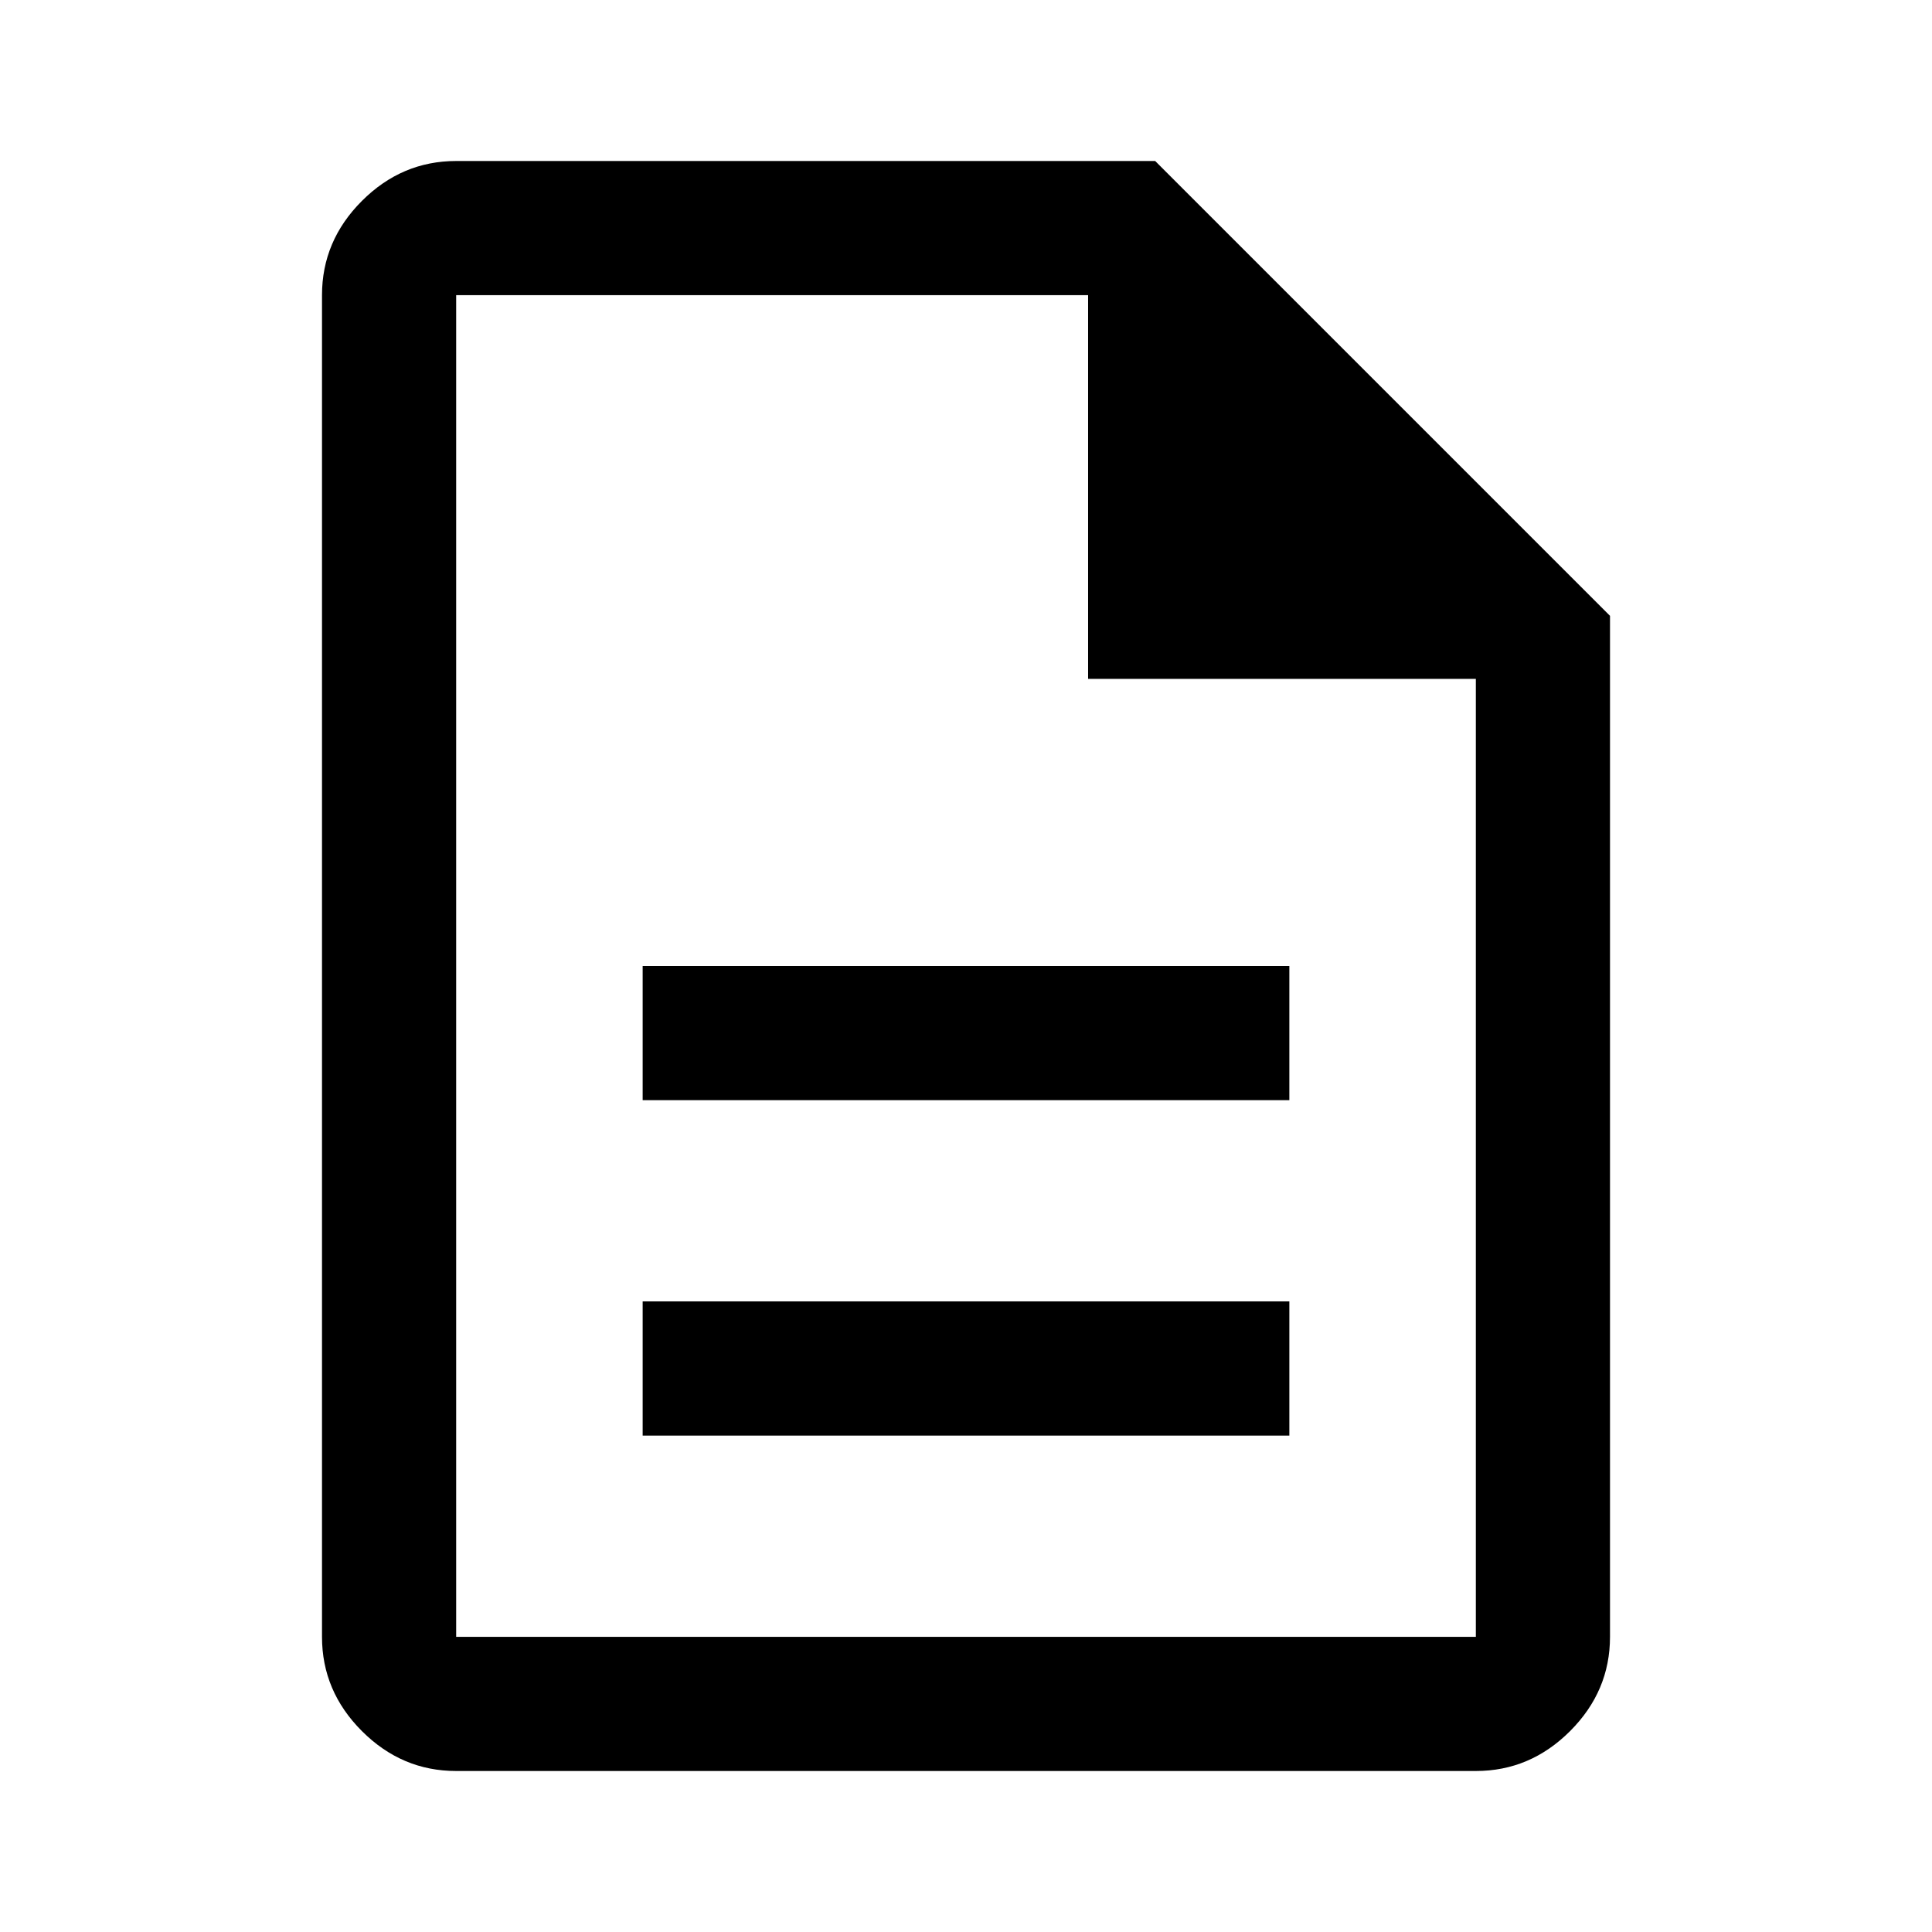 <svg xmlns="http://www.w3.org/2000/svg" height="40" viewBox="0 -960 960 960" width="40"><path d="M319.333-246.667h321.334v-66.666H319.333v66.666Zm0-166.667h321.334V-480H319.333v66.666ZM226.666-80q-27 0-46.833-19.833T160-146.666v-666.668q0-27 19.833-46.833T226.666-880H574l226 226v507.334q0 27-19.833 46.833T733.334-80H226.666Zm314.001-542.667v-190.667H226.666v666.668h506.668v-476.001H540.667ZM226.666-813.334v190.667-190.667 666.668-666.668Z"/></svg>